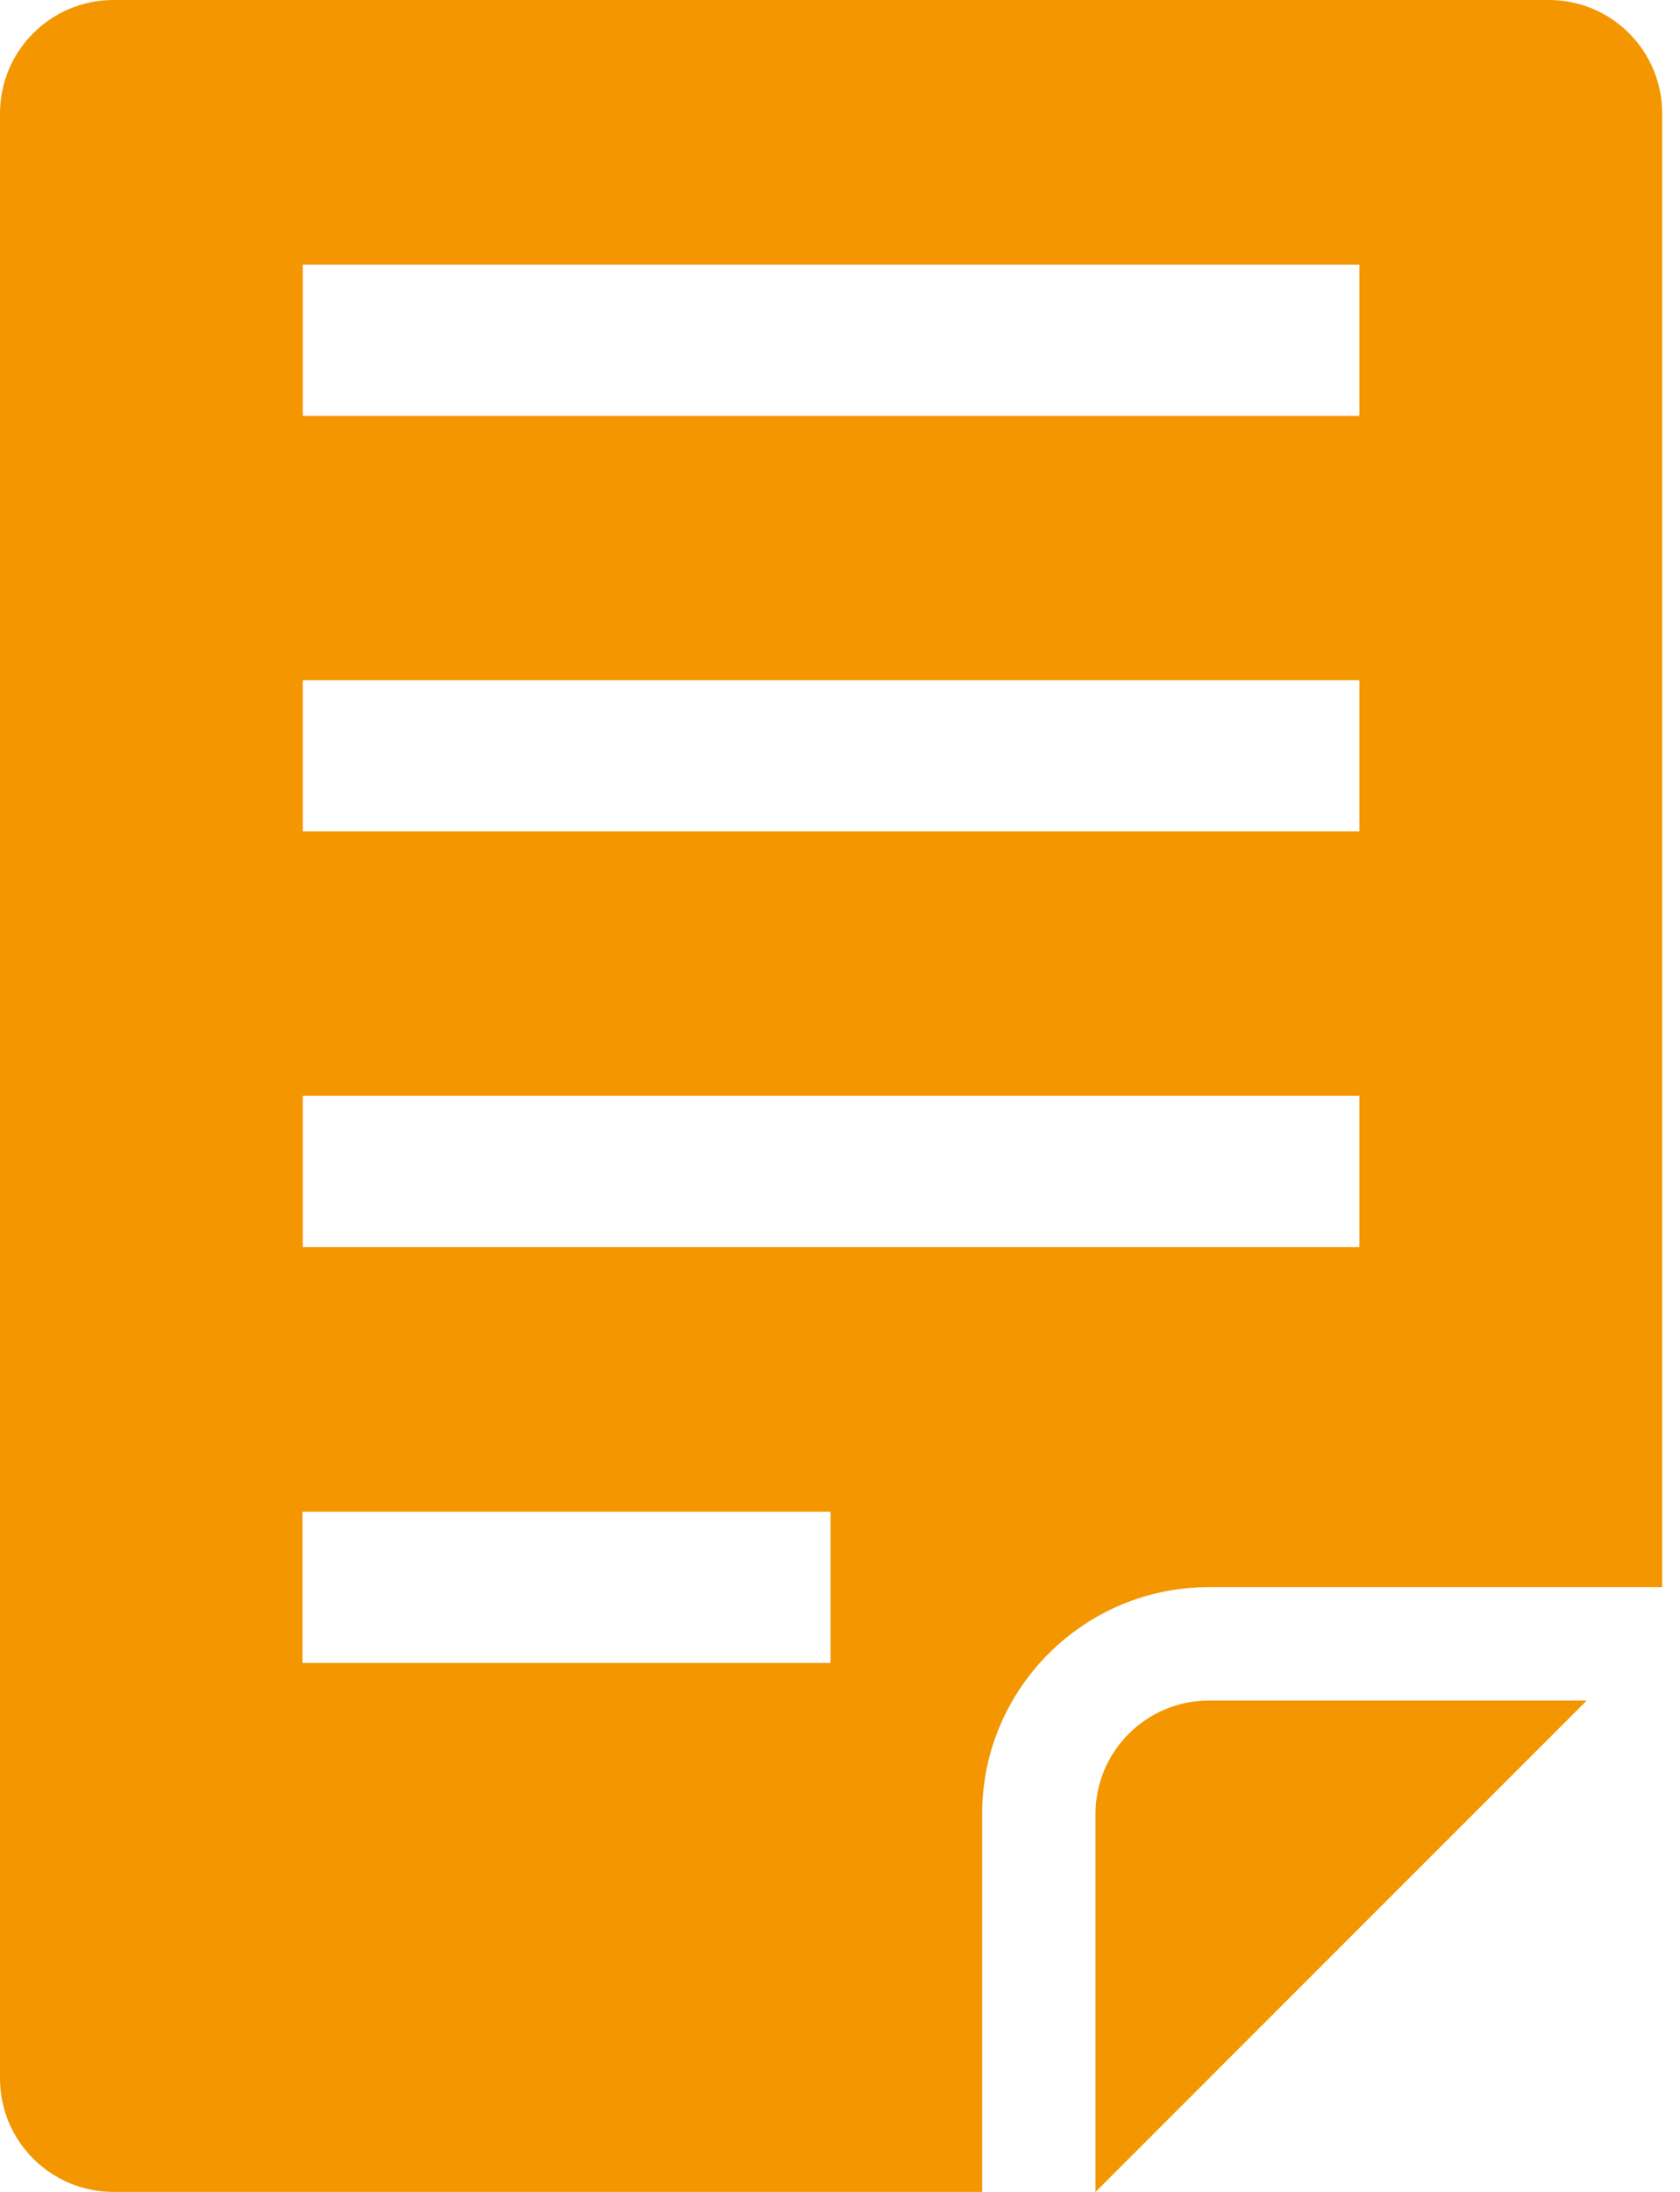 <svg width="23" height="30" viewBox="0 0 23 30" fill="none" xmlns="http://www.w3.org/2000/svg">
<path d="M16.549 23.275H21.723L14.998 30V24.826C14.998 23.971 15.694 23.275 16.549 23.275ZM22.756 1.552V21.723H16.549C14.838 21.723 13.446 23.115 13.446 24.826V30H1.552C0.696 30 0 29.304 0 28.448V1.552C0 0.696 0.696 0 1.552 0H21.204C22.064 0 22.756 0.696 22.756 1.552ZM11.371 20.69H4.141V22.76H11.371V20.69ZM18.611 14.998H4.145V17.068H18.611V14.998ZM18.611 9.31H4.145V11.38H18.611V9.31ZM18.611 3.622H4.145V5.692H18.611V3.622Z" fill="#F39600"/>
</svg>
